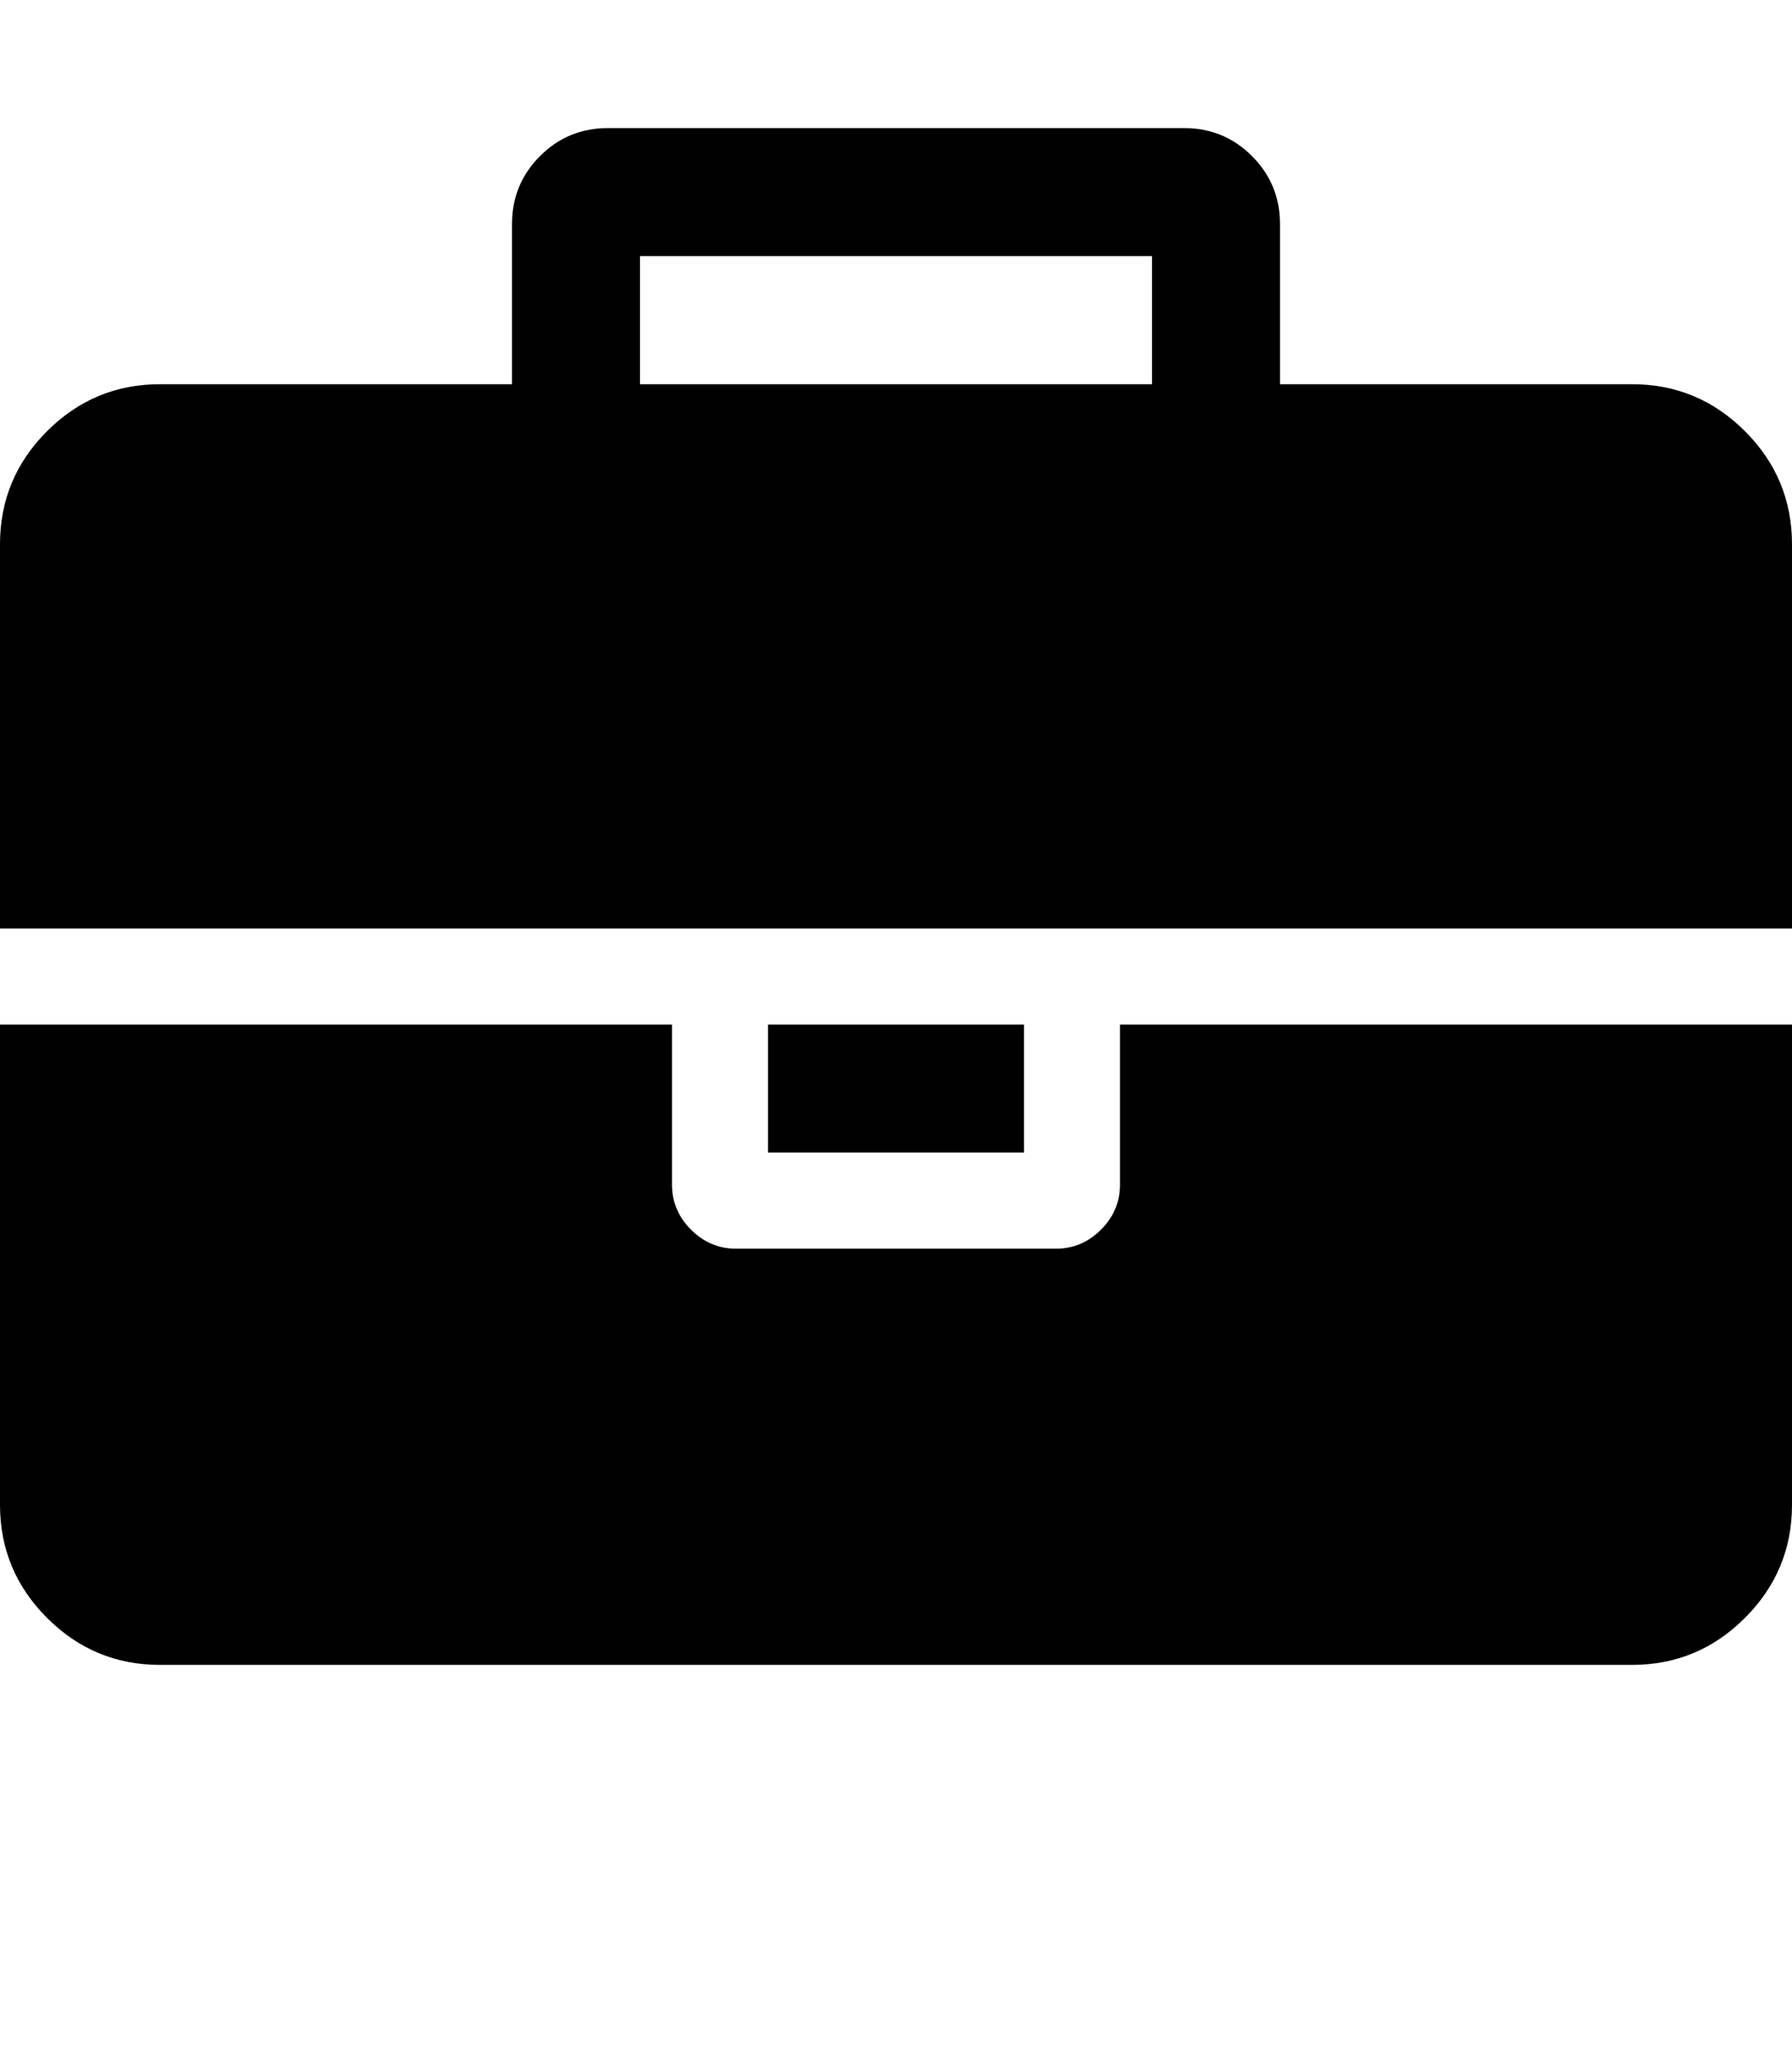 <?xml version="1.0" ?><svg contentScriptType="text/ecmascript" contentStyleType="text/css" enable-background="new 0 0 2048 2048" height="2048px" id="Layer_1" preserveAspectRatio="xMidYMid meet" version="1.1" viewBox="0.0 0 1792.0 2048" width="1792.0px" xml:space="preserve" xmlns="http://www.w3.org/2000/svg" xmlns:xlink="http://www.w3.org/1999/xlink" zoomAndPan="magnify"><path d="M640,384h512V256H640V384z M1792,1024v480c0,44-15.667,81.667-47,113s-69,47-113,47H160c-44,0-81.667-15.667-113-47  s-47-69-47-113v-480h672v160c0,17.333,6.333,32.333,19,45s27.667,19,45,19h320c17.333,0,32.333-6.333,45-19s19-27.667,19-45v-160  H1792z M1024,1024v128H768v-128H1024z M1792,544v384H0V544c0-44,15.667-81.667,47-113s69-47,113-47h352V224  c0-26.667,9.333-49.333,28-68s41.333-28,68-28h576c26.667,0,49.333,9.333,68,28s28,41.333,28,68v160h352c44,0,81.667,15.667,113,47  S1792,500,1792,544z"/></svg>